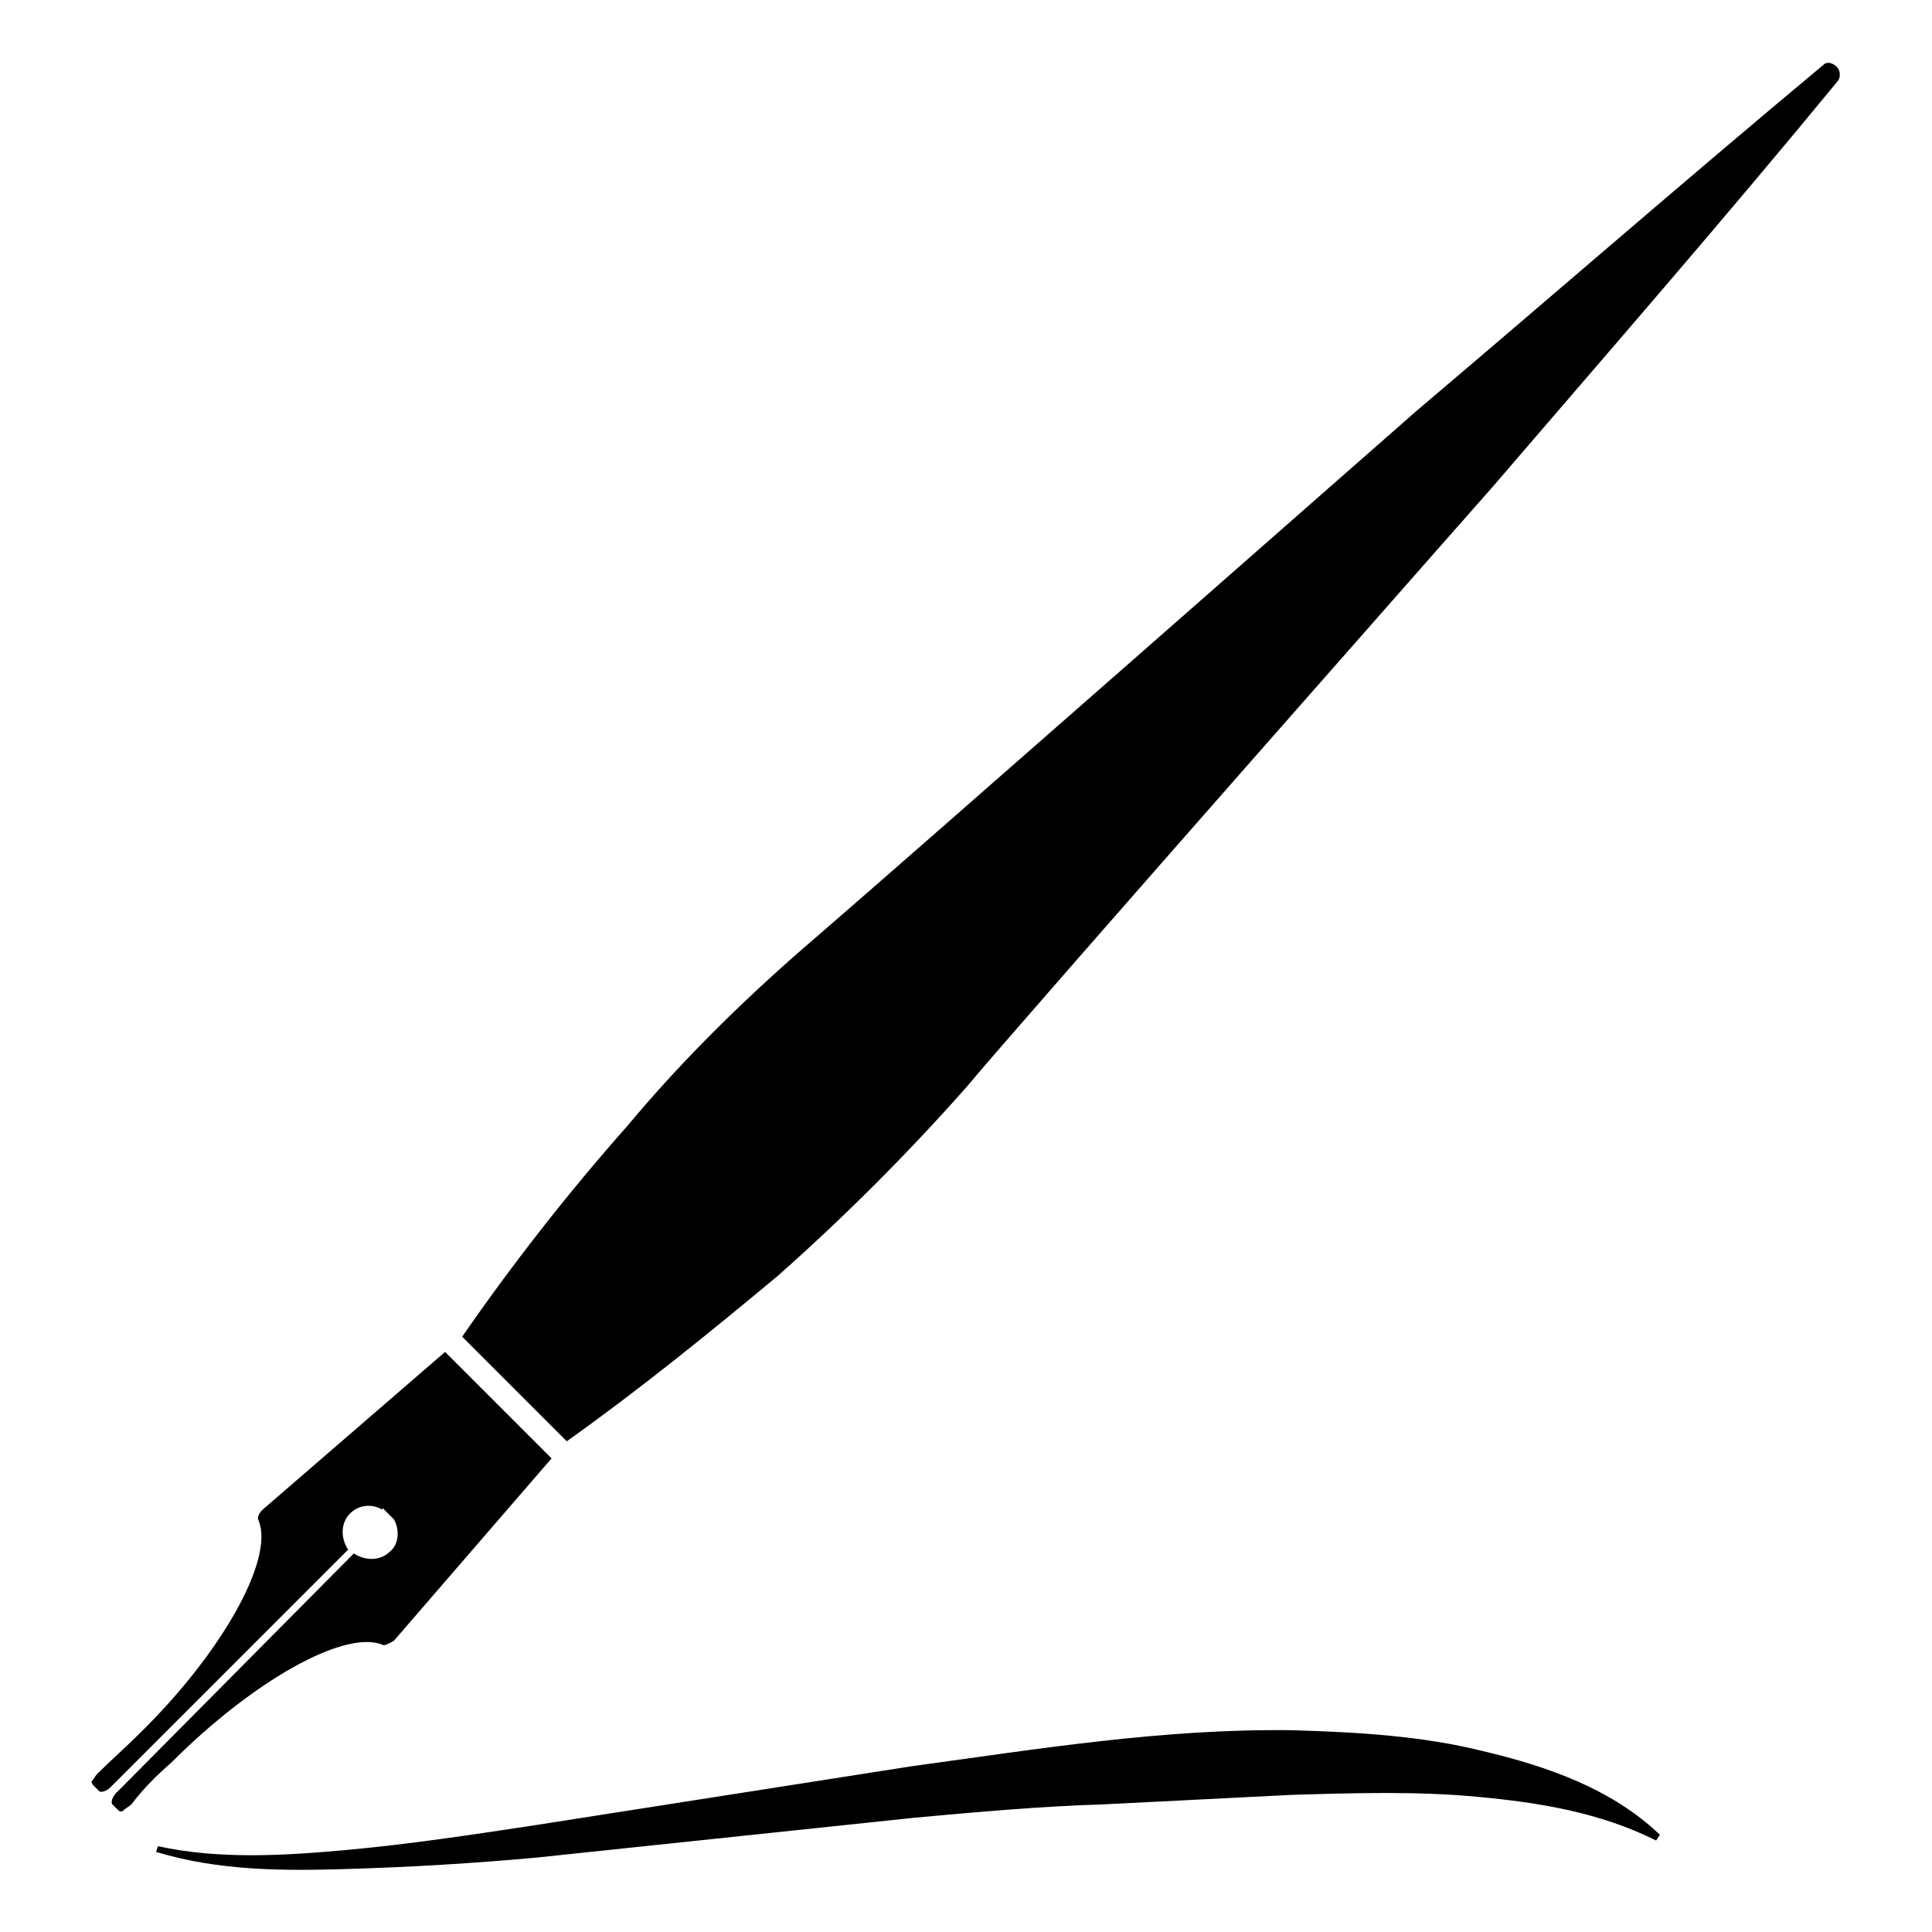 <?xml version="1.0" encoding="UTF-8"?>
<!-- Uploaded to: ICON Repo, www.iconrepo.com, Generator: ICON Repo Mixer Tools -->
<svg fill="#000000" width="800px" height="800px" version="1.1" viewBox="144 144 512 512" xmlns="http://www.w3.org/2000/svg">
 <g>
  <path d="m245.33 579.86c0.504 0.504 2.016-0.504 3.023-1.008l41.816-48.367-28.215-28.215-48.367 41.816c-1.008 1.008-1.512 2.016-1.008 3.023 4.031 10.078-9.574 34.762-31.738 56.426-3.527 3.527-7.559 7.055-11.082 10.578-0.504 0.504-1.008 1.512-1.512 2.016 0 0.004 0 0.508 0.504 1.012l1.512 1.512c0.504 0.504 2.016 0 3.023-1.008l62.977-62.977c-2.016-3.023-2.016-7.055 0.504-9.574s6.047-2.519 8.566-1.008v-0.504l3.023 3.023c1.512 2.519 1.512 6.551-1.008 8.566-2.519 2.519-6.551 2.519-9.574 0.504l-62.977 63.48c-1.008 1.008-1.512 2.519-1.008 3.023l1.512 1.512c0.504 0.504 1.008 0.504 1.512 0s1.512-1.008 2.016-1.512c3.023-4.031 6.551-7.559 10.578-11.082 21.664-21.668 45.848-35.27 55.922-31.238z"/>
  <path d="m630.74 161.7c-1.008-1.008-2.519-1.512-3.527-0.504-36.273 30.23-71.539 60.961-107.82 91.691 0 0-141.57 124.44-159.2 139.55-17.633 15.113-34.762 31.738-49.879 49.879-15.617 17.633-30.23 36.273-43.832 55.922l27.715 27.711c19.145-13.602 37.785-28.719 55.922-43.832 17.633-15.617 34.258-32.242 49.879-49.879 15.113-18.137 139.55-159.2 139.55-159.2 30.73-35.77 61.465-71.039 91.691-107.82 0.504-1.004 0.504-2.516-0.504-3.523z"/>
  <path d="m486.65 602.53c-34.258-0.504-68.016 5.039-101.27 9.574l-99.754 15.617c-16.625 2.519-33.25 5.039-49.879 6.551-16.625 1.512-33.754 2.519-49.879-1.008l-0.504 1.512c16.625 5.039 33.754 5.039 50.383 4.535 17.129-0.504 33.754-1.512 50.383-3.023l100.26-10.578c16.625-1.512 33.25-3.023 49.879-3.527l49.879-2.519c16.625-0.504 33.25-1.008 49.375 0.504 16.121 1.512 32.242 4.031 47.359 11.586l1.008-1.512c-12.594-12.09-29.727-18.137-46.855-22.168-16.125-4.031-33.254-5.039-50.387-5.543z"/>
 </g>
</svg>